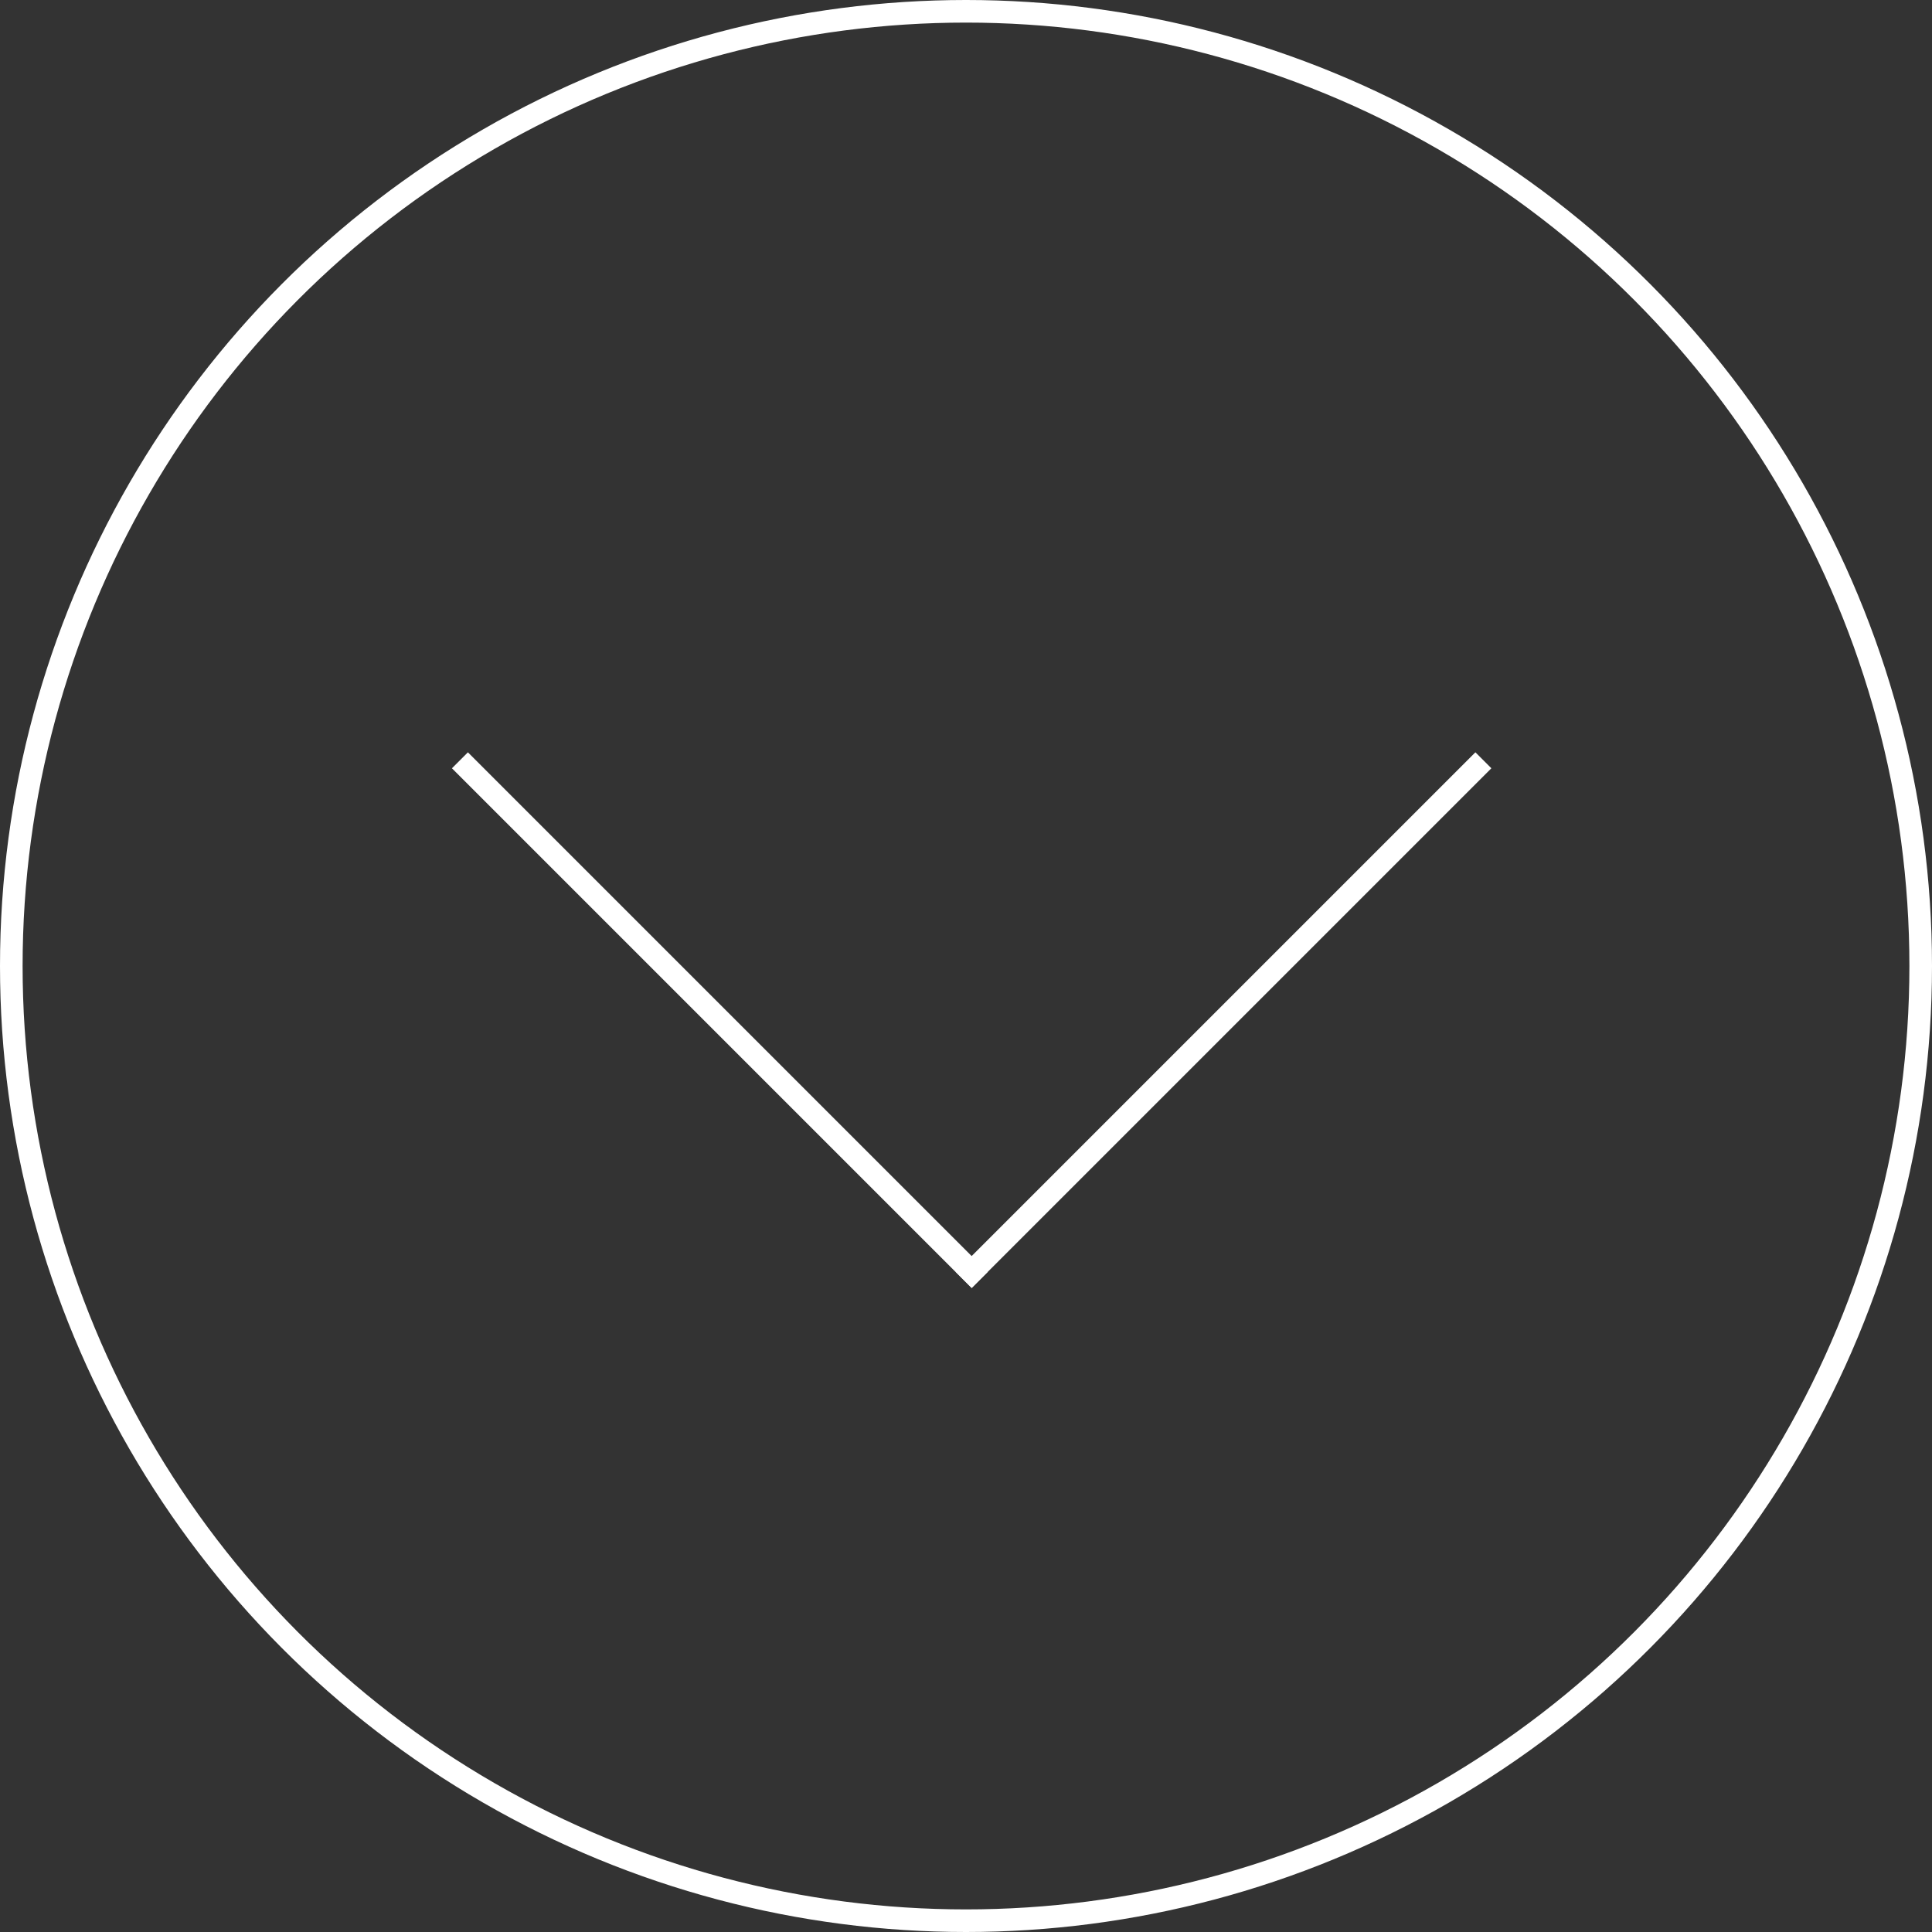 <svg width="171" height="171" viewBox="0 0 171 171" fill="none" xmlns="http://www.w3.org/2000/svg">
<rect x="0" y="0" width="171" height="171" fill="#333333" stroke="none"/>
<circle cx="85.5" cy="85.5" r="84.5" stroke="white" stroke-width="2"/>
<line x1="40.707" y1="67.293" x2="86.707" y2="113.293" stroke="white" stroke-width="2"/>
<line y1="-1" x2="65.054" y2="-1" transform="matrix(-0.707 0.707 0.707 0.707 132 68)" stroke="white" stroke-width="2"/>
</svg>

